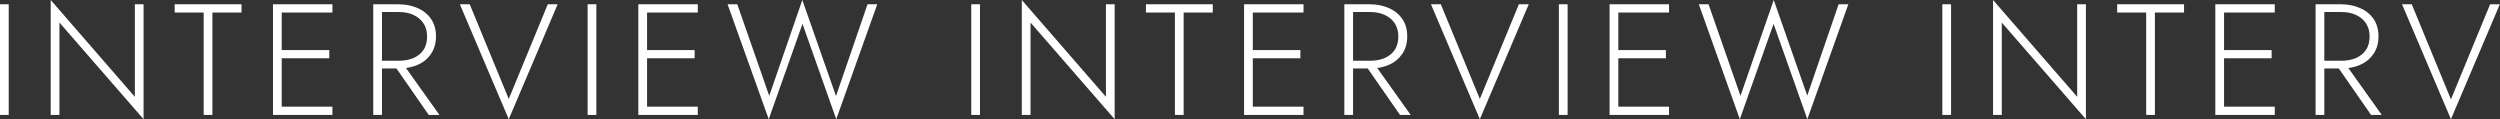 <?xml version="1.0" encoding="UTF-8"?>
<svg id="_レイヤー_1" xmlns="http://www.w3.org/2000/svg" version="1.1" viewBox="0 0 1518.4 72.4">
  <rect x="0" y="0" width="1518.4" height="72.4" fill="#333333" stroke="none"/>
  <!-- Generator: Adobe Illustrator 29.0.0, SVG Export Plug-In . SVG Version: 2.1.0 Build 186)  -->
  <defs>
    <style>
      .st0 {
        fill: #fff;
        isolation: isolate;
      }
    </style>
  </defs>
  <path class="st0" d="M0,2.6h5.3v67.2H0V2.6ZM81.9,2.6h5.3v69.8L36.1,13.7v56.1h-5.3V0l51.1,58.8s0-56.2,0-56.2ZM106.1,7.6V2.6h40.6v5h-17.7v62.2h-5.3V7.6h-17.7,0ZM168.6,69.8v-5h33.3v5h-33.3ZM168.6,7.6V2.6h33.3v5h-33.3ZM168.6,35.4v-5h31.4v5h-31.4ZM165.8,2.6h5.3v67.2h-5.3V2.6ZM238.1,37.7h5.9l22.9,32.1h-6.5l-22.3-32.1h0ZM226.7,2.6h5.3v67.2h-5.3V2.6ZM229.4,7.3V2.6h12.6c4.4,0,8.2.8,11.6,2.3,3.5,1.5,6.2,3.7,8.2,6.6s3,6.4,3,10.6-1,7.6-3,10.6-4.7,5.2-8.2,6.7c-3.4,1.5-7.3,2.2-11.6,2.2h-12.6v-4.7h12.6c3.4,0,6.4-.5,9-1.6,2.7-1.2,4.8-2.8,6.2-5,1.5-2.2,2.2-5,2.2-8.2s-.8-5.9-2.3-8.1c-1.5-2.2-3.5-3.8-6.1-5s-5.6-1.7-9-1.7h-12.6ZM309,60.1l23.7-57.5h6l-29.7,69.8L279.3,2.6h6l23.7,57.5ZM356.9,2.6h5.3v67.2h-5.3V2.6ZM390.5,69.8v-5h33.3v5h-33.3ZM390.5,7.6V2.6h33.3v5h-33.3ZM390.5,35.4v-5h31.4v5h-31.4ZM387.7,2.6h5.3v67.2h-5.3V2.6ZM507.8,58.2l19.1-55.6h5.9l-24.9,69.8-20.5-57.9-20.5,57.9L441.9,2.6h5.9l19.4,55.6L487.3,0l20.4,58.2h.1ZM589.9,2.6h5.3v67.2h-5.3V2.6ZM671.7,2.6h5.3v69.8l-51.1-58.7v56.1h-5.3V0l51.1,58.8V2.6ZM696,7.6V2.6h40.6v5h-17.7v62.2h-5.3V7.6h-17.7.1ZM758.4,69.8v-5h33.3v5h-33.3ZM758.4,7.6V2.6h33.3v5h-33.3ZM758.4,35.4v-5h31.4v5h-31.4ZM755.6,2.6h5.3v67.2h-5.3V2.6ZM828,37.7h5.9l22.9,32.1h-6.5l-22.3-32.1h0ZM816.5,2.6h5.3v67.2h-5.3V2.6ZM819.3,7.3V2.6h12.6c4.4,0,8.2.8,11.6,2.3,3.5,1.5,6.2,3.7,8.2,6.6,2,2.9,3,6.4,3,10.6s-1,7.6-3,10.6c-2,2.9-4.7,5.2-8.2,6.7-3.4,1.5-7.3,2.2-11.6,2.2h-12.6v-4.7h12.6c3.4,0,6.4-.5,9-1.6,2.7-1.2,4.8-2.8,6.2-5,1.5-2.2,2.2-5,2.2-8.2s-.8-5.9-2.3-8.1c-1.5-2.2-3.5-3.8-6.1-5s-5.6-1.7-9-1.7h-12.6ZM898.8,60.1l23.7-57.5h6l-29.7,69.8-29.7-69.8h6l23.7,57.5ZM946.8,2.6h5.3v67.2h-5.3V2.6ZM980.4,69.8v-5h33.3v5h-33.3ZM980.4,7.6V2.6h33.3v5h-33.3ZM980.4,35.4v-5h31.4v5h-31.4ZM977.6,2.6h5.3v67.2h-5.3V2.6ZM1097.6,58.2l19.1-55.6h5.9l-24.9,69.8-20.5-57.9-20.5,57.9-24.9-69.8h5.9l19.4,55.6L1077.3,0l20.4,58.2h0ZM1179.7,2.6h5.3v67.2h-5.3V2.6ZM1261.6,2.6h5.3v69.8l-51.1-58.7v56.1h-5.3V0l51.1,58.8V2.6ZM1285.9,7.6V2.6h40.6v5h-17.7v62.2h-5.3V7.6h-17.7,0ZM1348.3,69.8v-5h33.3v5h-33.3ZM1348.3,7.6V2.6h33.3v5h-33.3ZM1348.3,35.4v-5h31.4v5h-31.4ZM1345.5,2.6h5.3v67.2h-5.3V2.6ZM1417.8,37.7h5.9l22.9,32.1h-6.5s-22.3-32.1-22.3-32.1ZM1406.4,2.6h5.3v67.2h-5.3V2.6ZM1409.2,7.3V2.6h12.6c4.3,0,8.2.8,11.6,2.3,3.5,1.5,6.2,3.7,8.2,6.6,2,2.9,3,6.4,3,10.6s-1,7.6-3,10.6c-2,2.9-4.7,5.2-8.2,6.7-3.4,1.5-7.3,2.2-11.6,2.2h-12.6v-4.7h12.6c3.4,0,6.4-.5,9-1.6,2.7-1.2,4.8-2.8,6.2-5,1.5-2.2,2.2-5,2.2-8.2s-.8-5.9-2.3-8.1c-1.5-2.2-3.5-3.8-6.1-5s-5.6-1.7-9-1.7h-12.6,0ZM1488.7,60.1l23.7-57.5h5.9l-29.7,69.8-29.7-69.8h5.9l23.7,57.5h.2Z"/>
</svg>
